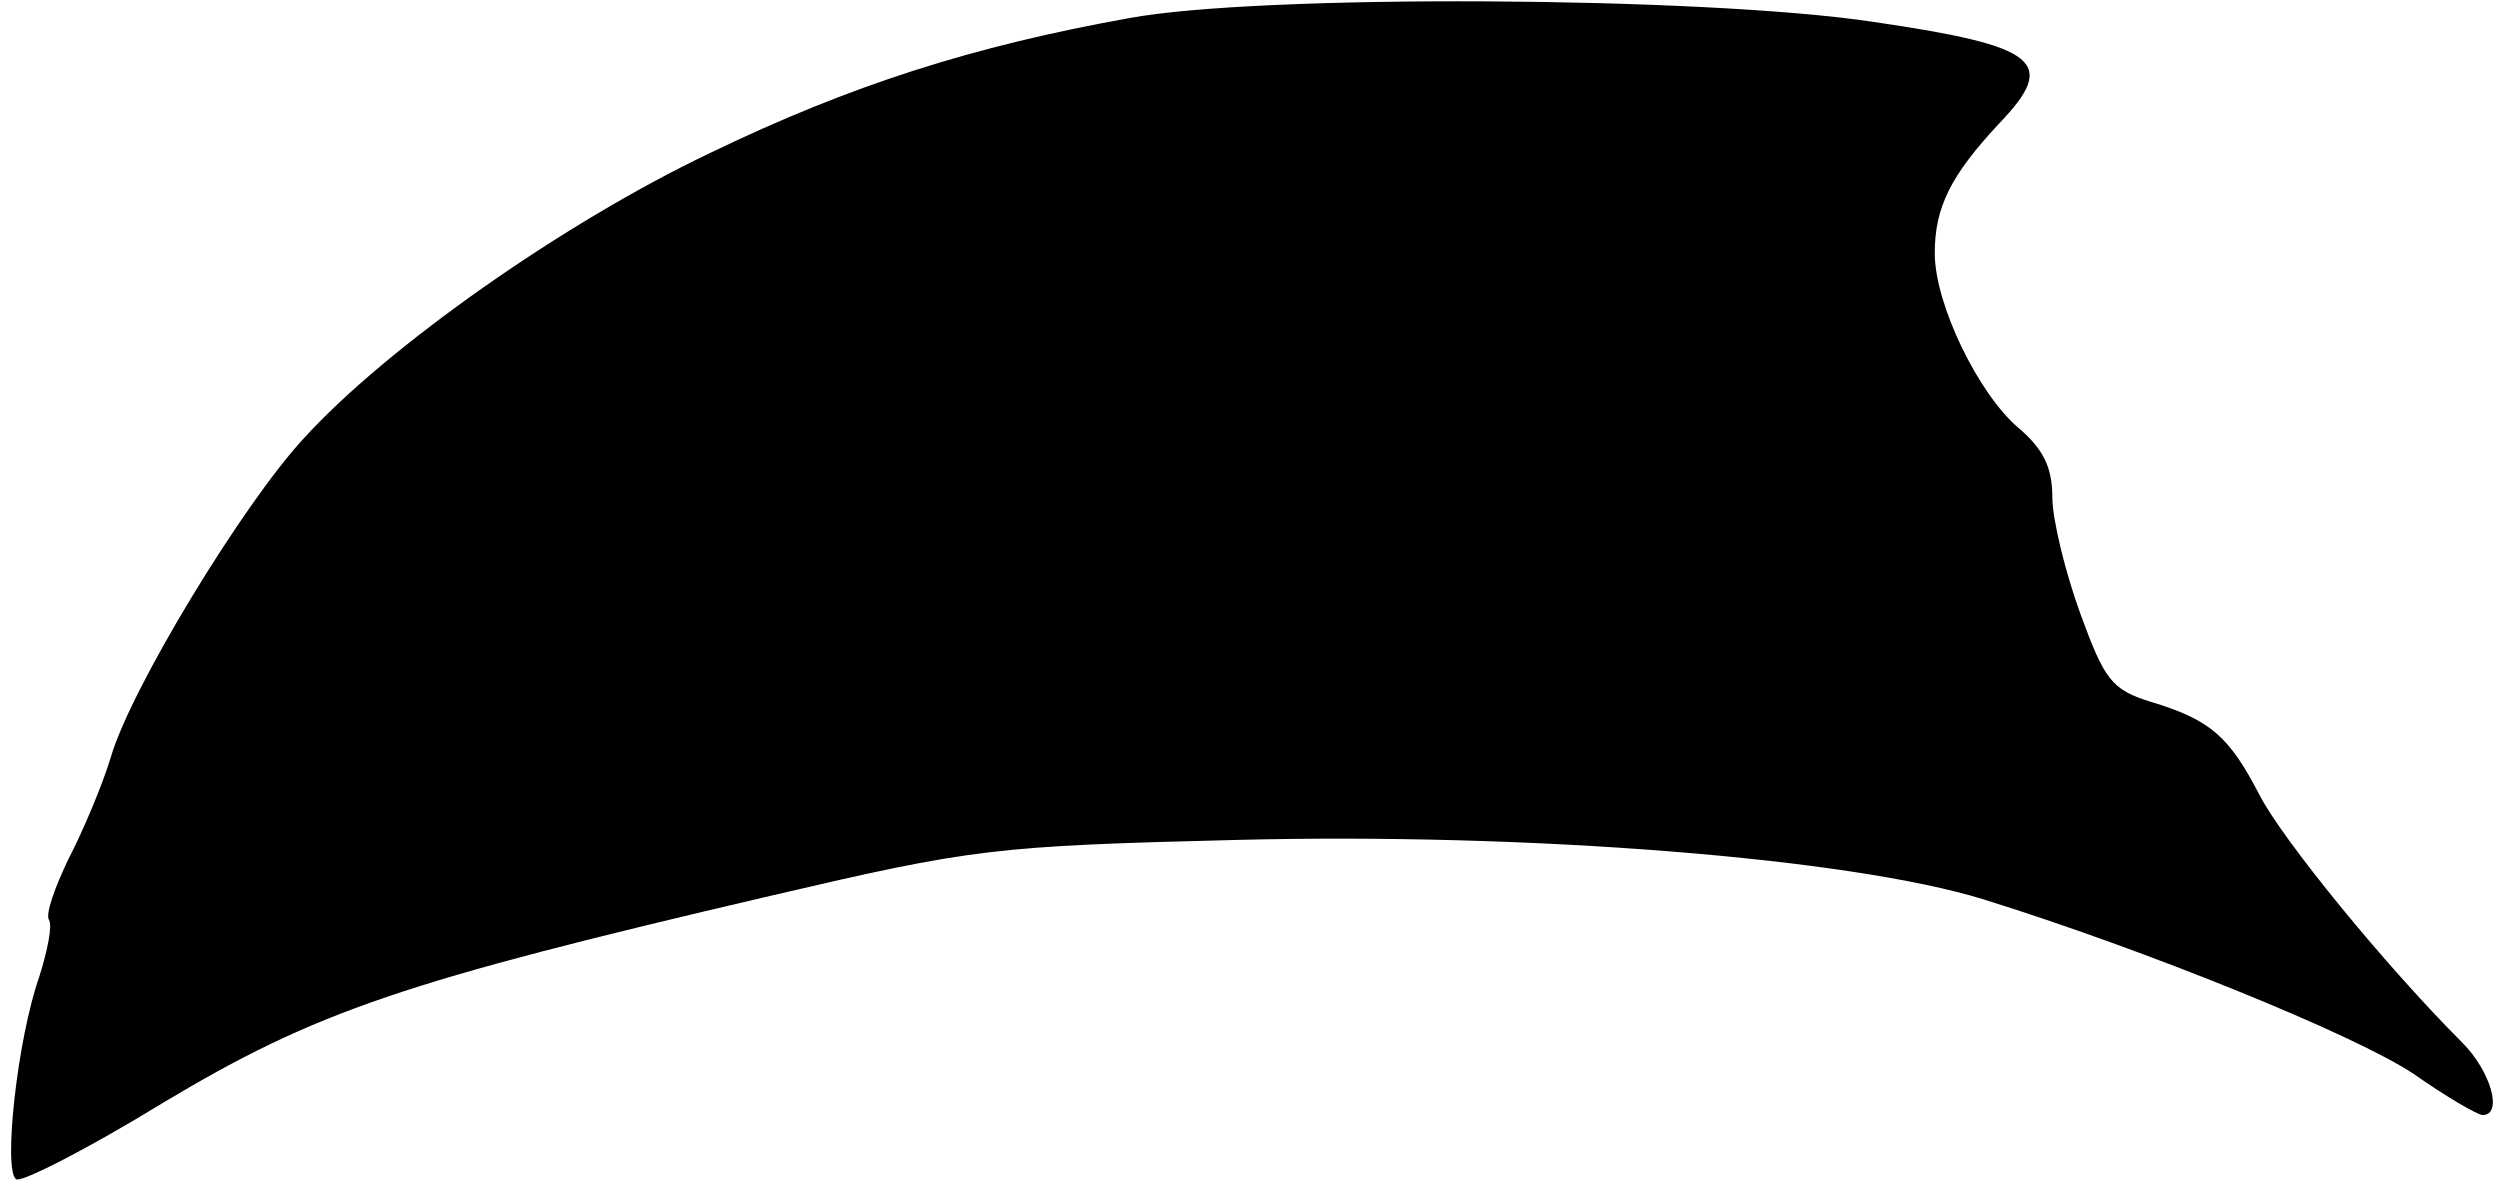 <?xml version="1.0" encoding="UTF-8" standalone="yes"?>
<svg version="1.0" xmlns="http://www.w3.org/2000/svg" width="2.128in" height="1.011in" viewBox="0 0 205 98" preserveAspectRatio="xMidYMid meet">
  <g transform="translate(0,98) scale(0.1,-0.1)" fill="#000000" stroke="none">
    <path d="M925 965 c-128 -23 -229 -55 -345 -111 -120 -57 -267 -160 -336 -236
-50 -54 -143 -207 -159 -263 -7 -23 -23 -61 -35 -84 -11 -23 -19 -45 -16 -50
3 -4 -1 -25 -8 -47 -18 -51 -30 -160 -19 -167 4 -3 59 25 121 63 127 76 198
100 502 171 167 39 184 41 385 46 241 6 505 -15 615 -49 135 -42 307 -112 355
-144 27 -19 53 -34 57 -34 17 0 7 36 -17 60 -63 63 -148 167 -167 204 -25 48
-40 62 -90 77 -32 10 -38 18 -58 73 -12 33 -23 77 -23 96 0 25 -8 40 -28 57
-33 28 -69 102 -69 144 0 38 13 64 53 107 49 51 33 64 -104 84 -140 21 -507
23 -614 3z"/>
  </g>
</svg>